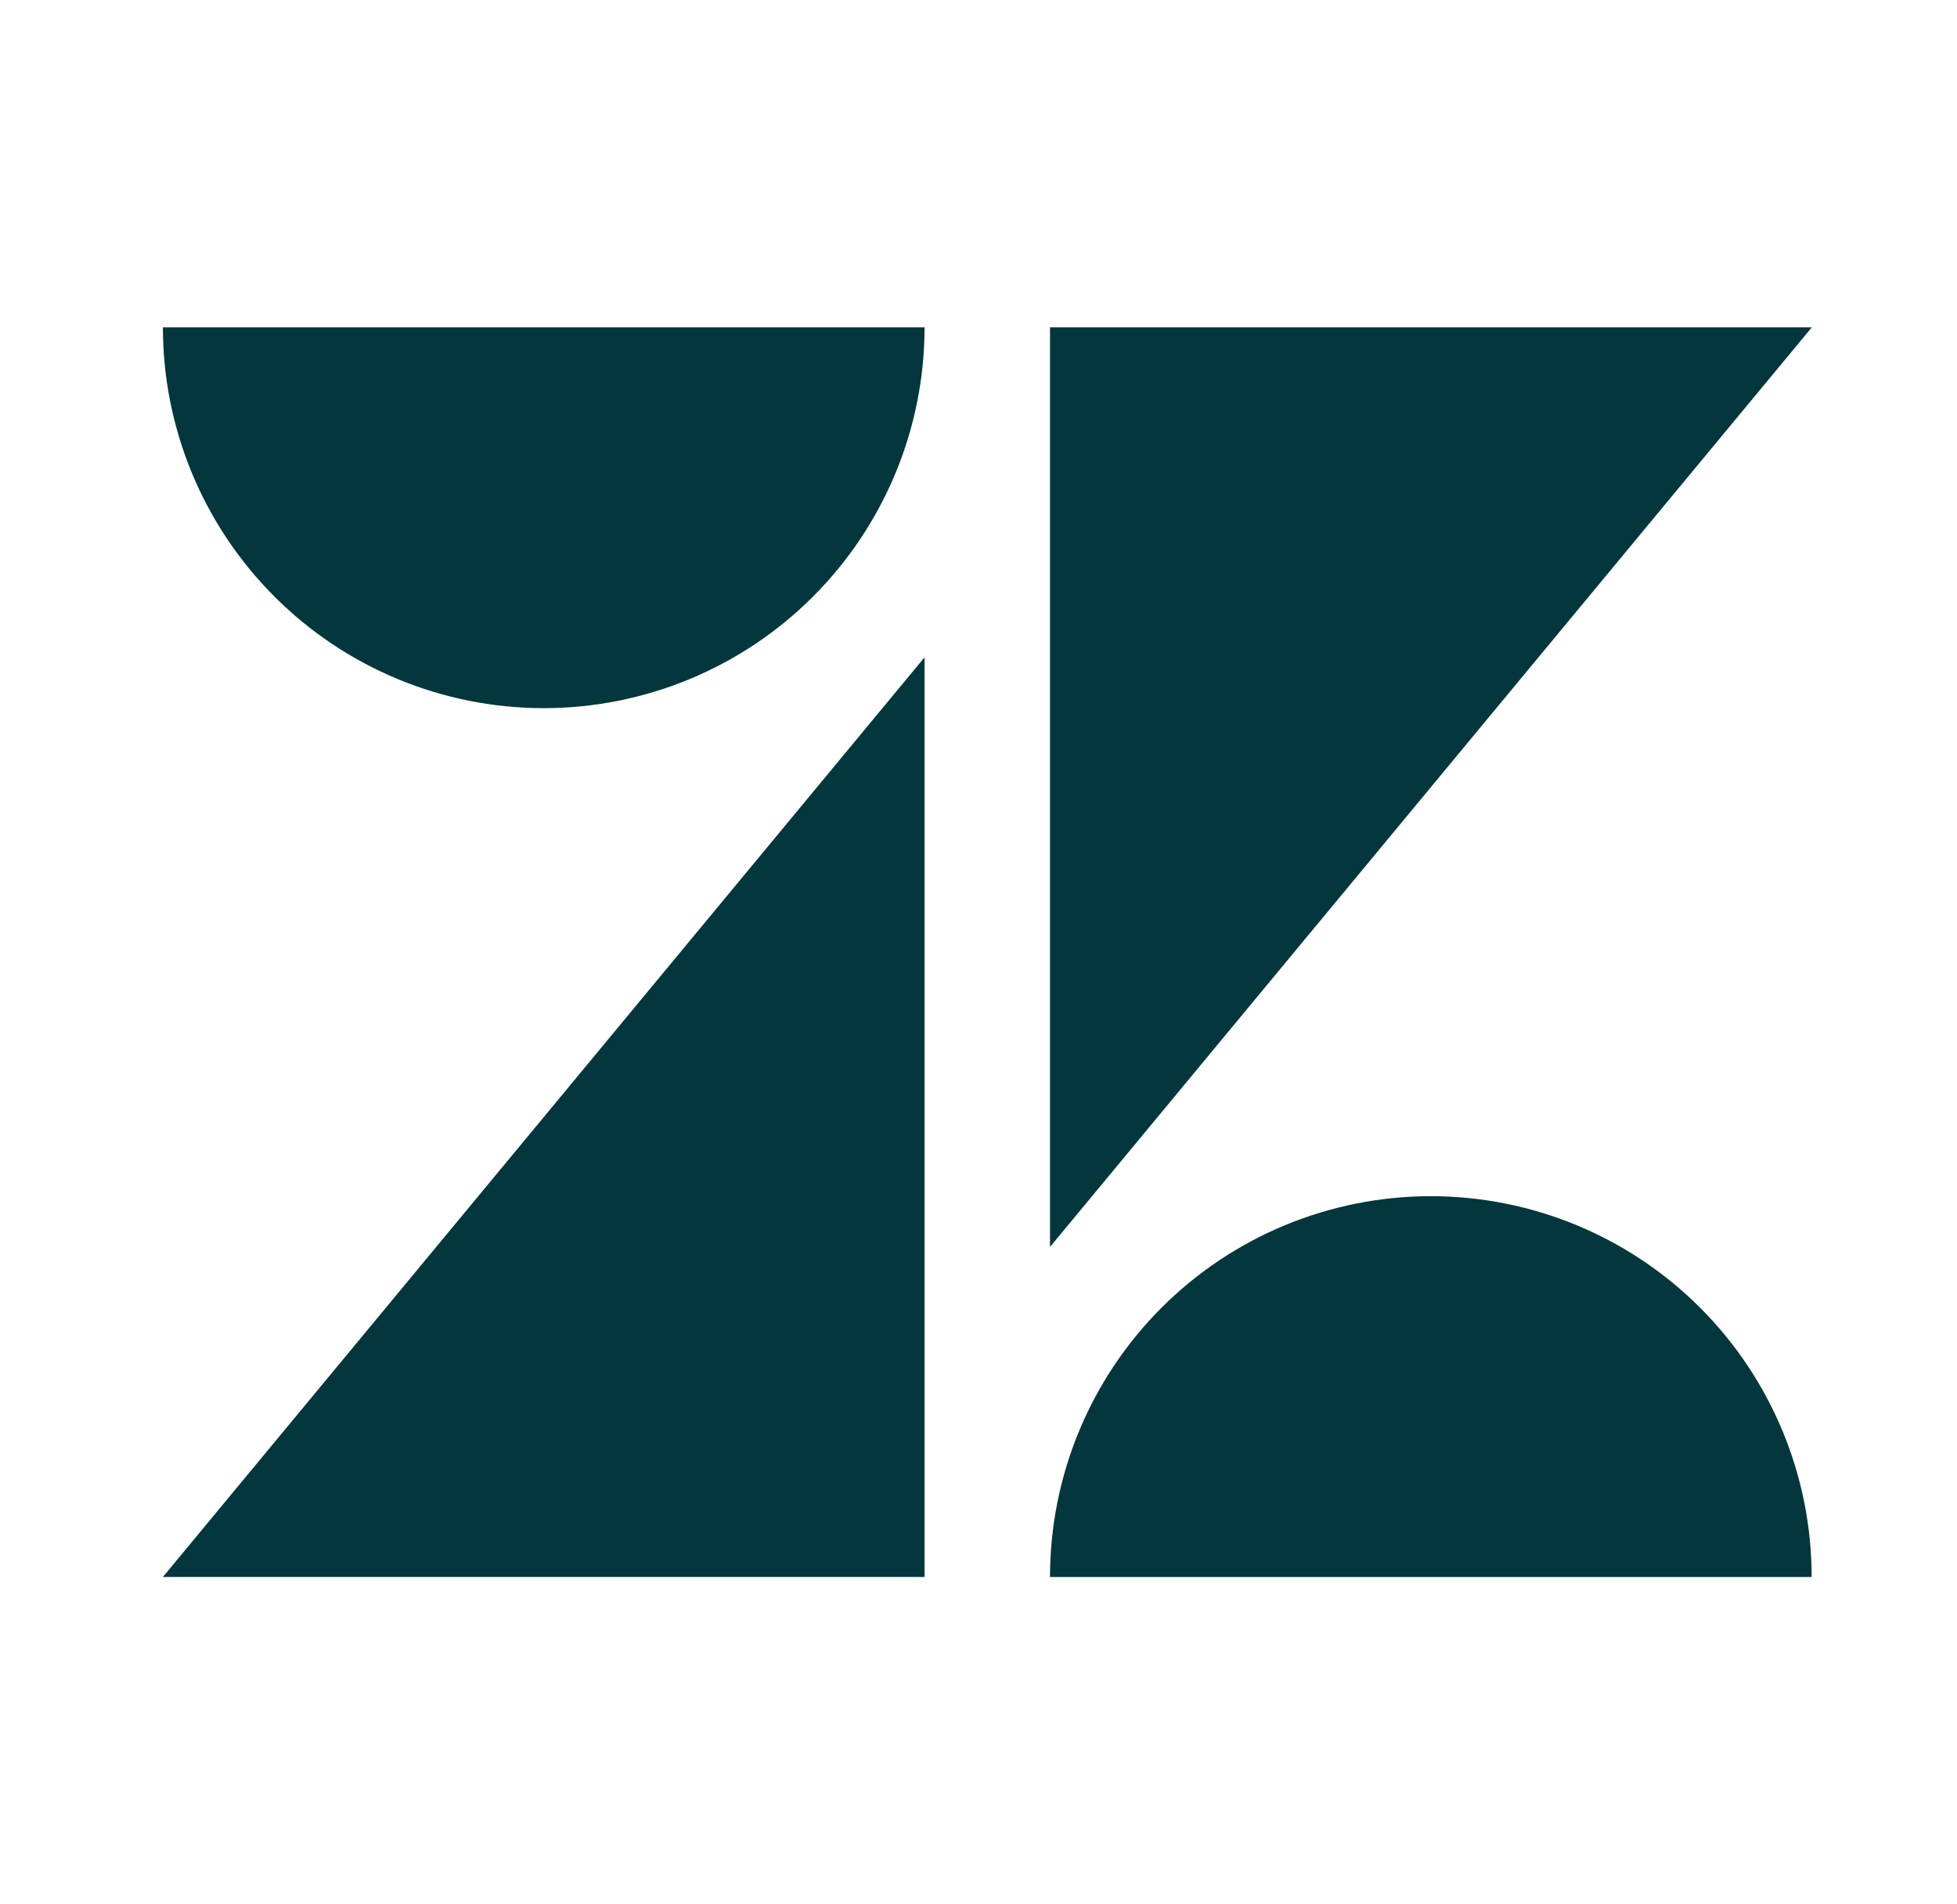 <svg width="37" height="36" viewBox="0 0 37 36" fill="none" xmlns="http://www.w3.org/2000/svg">
<path d="M17.48 12.426V29.811H3.08L17.48 12.426ZM17.48 6.188C17.48 8.097 16.721 9.928 15.371 11.278C14.021 12.629 12.189 13.387 10.28 13.387C8.37 13.387 6.539 12.629 5.189 11.278C3.839 9.928 3.08 8.097 3.08 6.188L17.48 6.188ZM19.852 29.812C19.852 27.903 20.61 26.072 21.961 24.721C23.311 23.371 25.142 22.613 27.052 22.613C28.961 22.613 30.793 23.371 32.143 24.721C33.493 26.072 34.252 27.903 34.252 29.812H19.852ZM19.852 23.574V6.188H34.255L19.852 23.572V23.574Z" fill="#03363D"/>
</svg>

